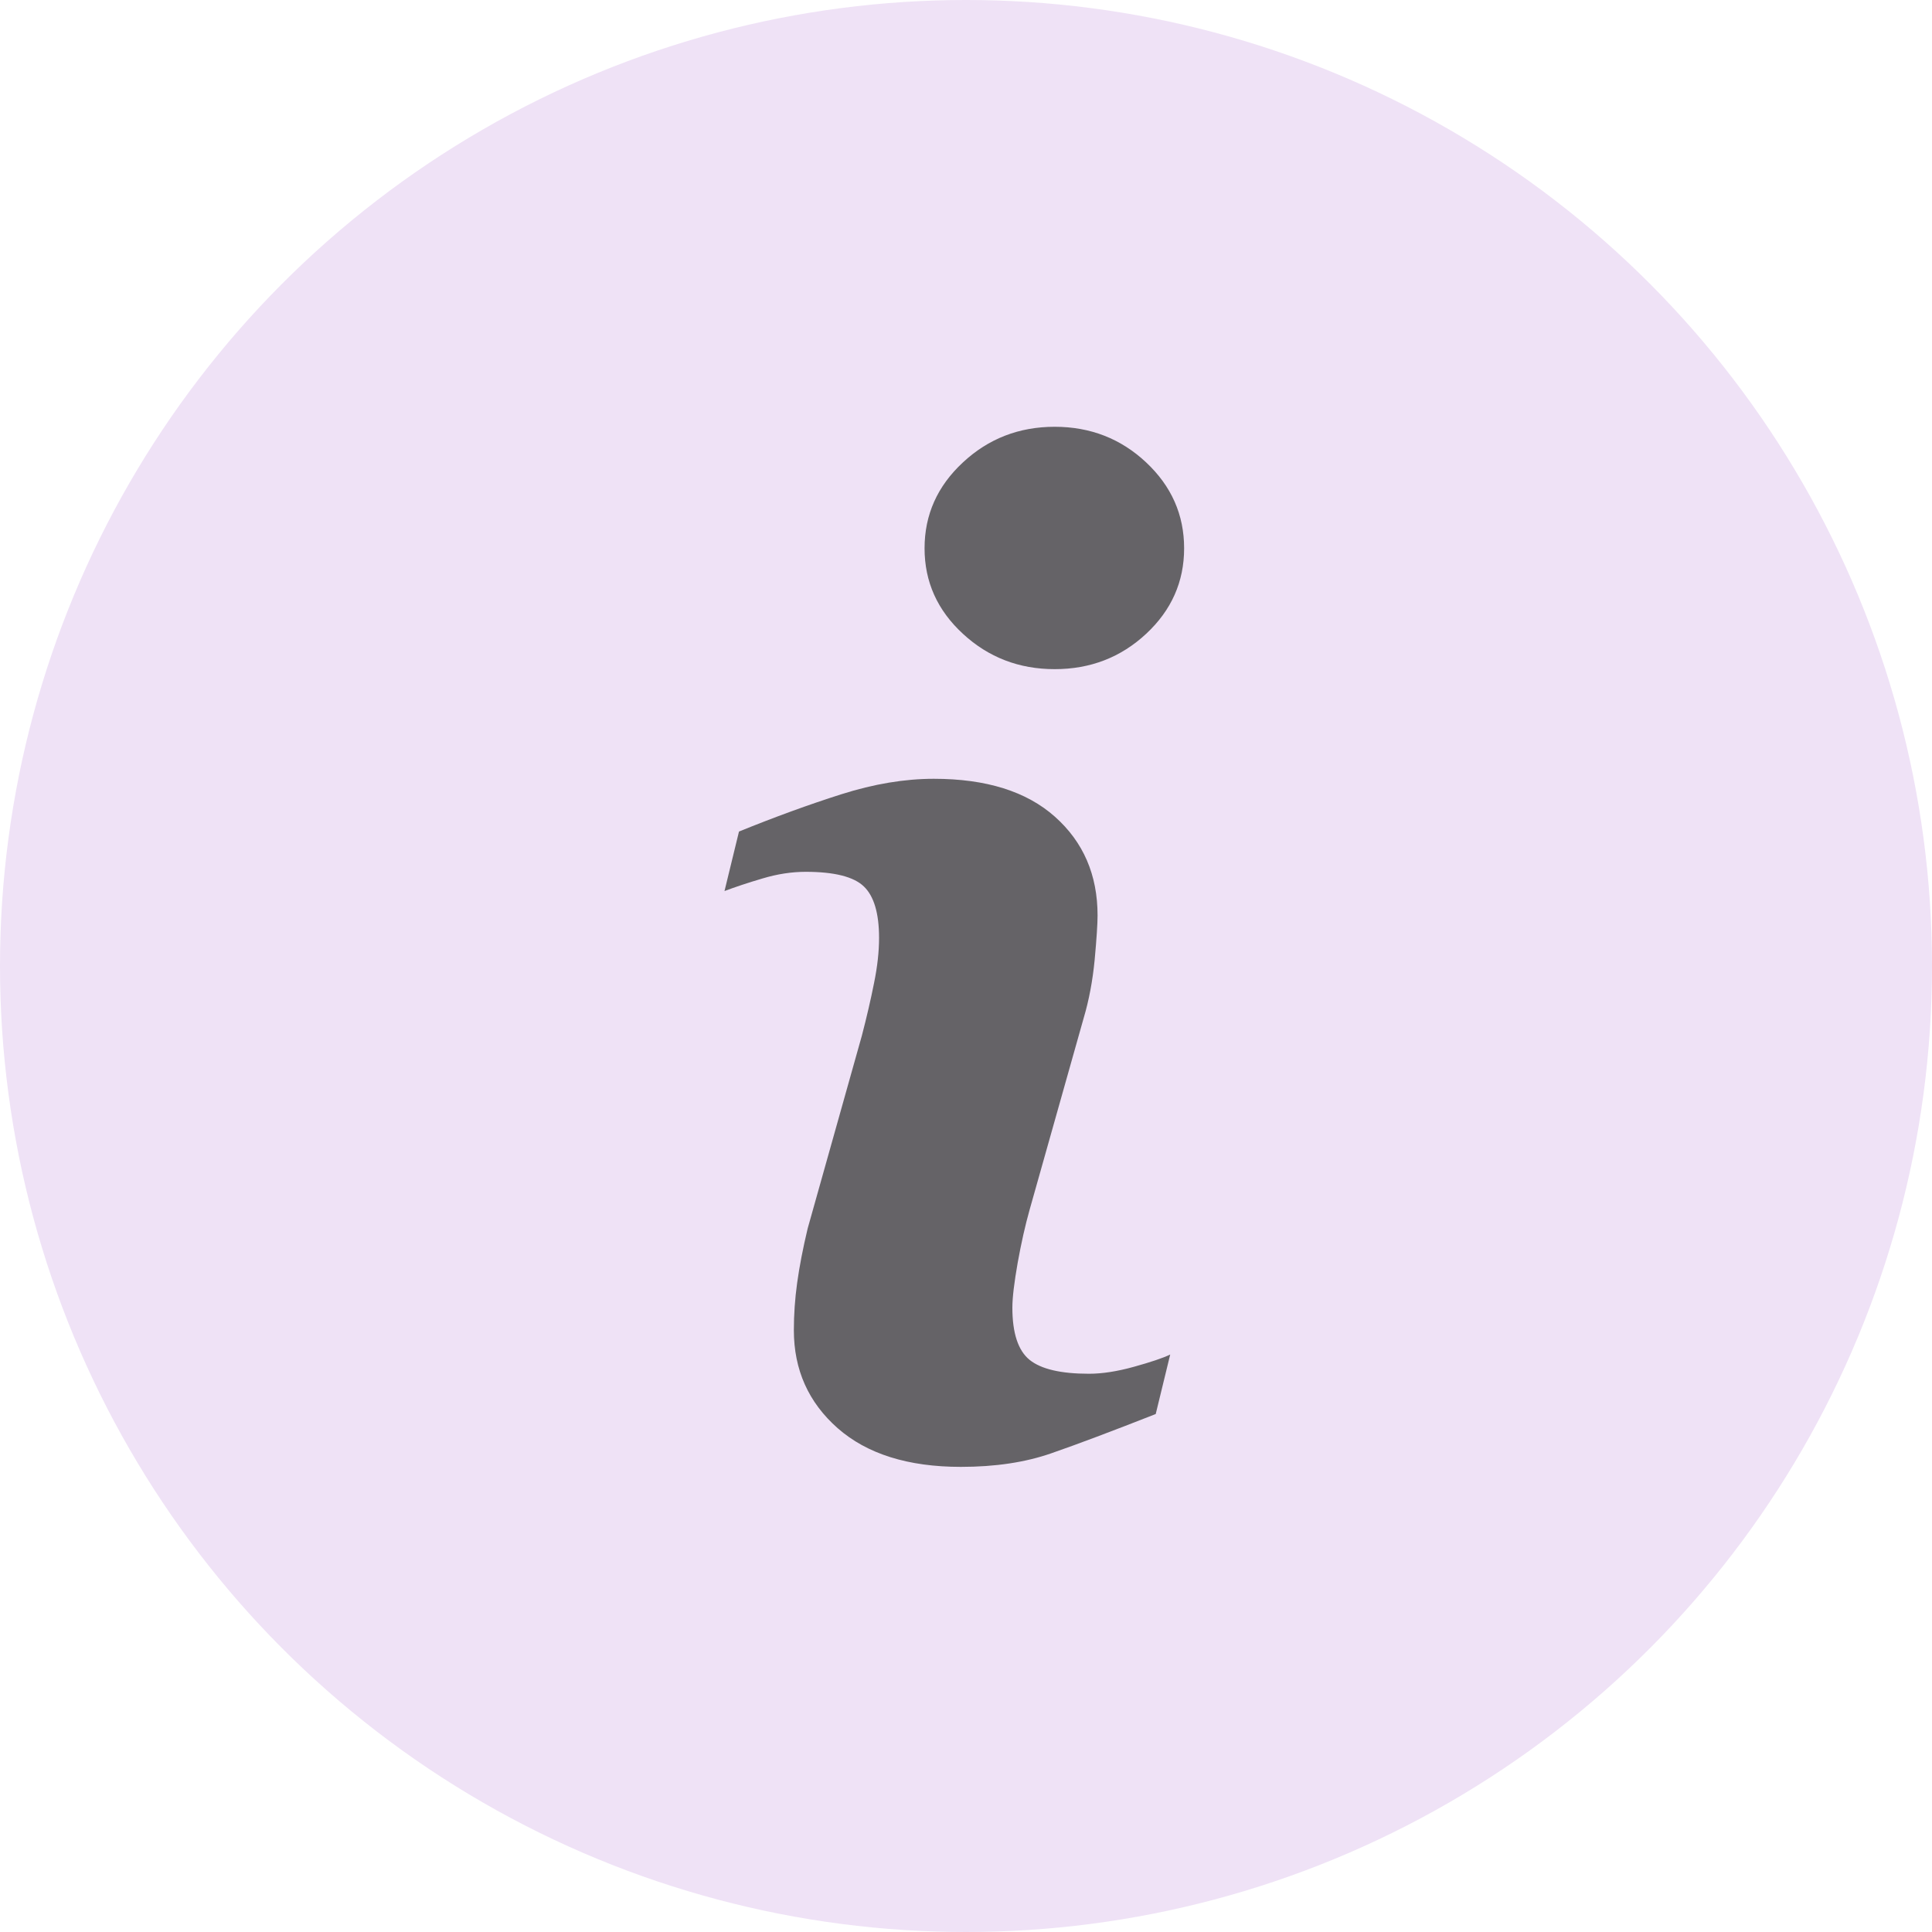 <?xml version="1.0" encoding="UTF-8"?>
<svg width="20px" height="20px" viewBox="0 0 20 20" version="1.1" xmlns="http://www.w3.org/2000/svg" xmlns:xlink="http://www.w3.org/1999/xlink">
    <!-- Generator: Sketch 51.3 (57544) - http://www.bohemiancoding.com/sketch -->
    <title>ico/20-info</title>
    <desc>Created with Sketch.</desc>
    <defs></defs>
    <g id="ico/20-info" stroke="none" stroke-width="1" fill="none" fill-rule="evenodd">
        <circle id="Oval-7" fill="#EFE2F6" cx="10" cy="10" r="10"></circle>
        <path d="M12.114,14.022 L11.964,14.638 C11.513,14.815 11.153,14.951 10.884,15.044 C10.615,15.138 10.303,15.185 9.947,15.185 C9.4,15.185 8.975,15.051 8.672,14.785 C8.369,14.518 8.218,14.18 8.218,13.77 C8.218,13.61 8.229,13.447 8.252,13.281 C8.275,13.114 8.311,12.926 8.361,12.717 L8.922,10.721 C8.972,10.529 9.014,10.348 9.048,10.177 C9.083,10.006 9.1,9.85 9.1,9.709 C9.1,9.454 9.047,9.276 8.942,9.176 C8.838,9.076 8.637,9.025 8.341,9.025 C8.195,9.025 8.046,9.048 7.893,9.094 C7.74,9.139 7.609,9.183 7.5,9.224 L7.65,8.608 C8.02,8.458 8.373,8.329 8.71,8.222 C9.047,8.115 9.366,8.062 9.667,8.062 C10.209,8.062 10.627,8.193 10.921,8.455 C11.215,8.717 11.362,9.057 11.362,9.477 C11.362,9.563 11.352,9.716 11.332,9.935 C11.311,10.153 11.273,10.354 11.219,10.536 L10.658,12.525 C10.613,12.685 10.572,12.867 10.535,13.072 C10.499,13.277 10.48,13.432 10.48,13.537 C10.48,13.801 10.54,13.981 10.658,14.077 C10.777,14.173 10.982,14.221 11.273,14.221 C11.41,14.221 11.565,14.197 11.738,14.149 C11.911,14.101 12.037,14.059 12.114,14.022 Z M12.258,5.676 C12.258,6.022 12.127,6.317 11.865,6.561 C11.603,6.805 11.287,6.927 10.918,6.927 C10.549,6.927 10.232,6.805 9.968,6.561 C9.703,6.317 9.571,6.022 9.571,5.676 C9.571,5.329 9.703,5.033 9.968,4.787 C10.232,4.541 10.549,4.418 10.918,4.418 C11.287,4.418 11.603,4.541 11.865,4.787 C12.127,5.033 12.258,5.329 12.258,5.676 Z" id="i" fill="#656367"></path>
    </g>
</svg>